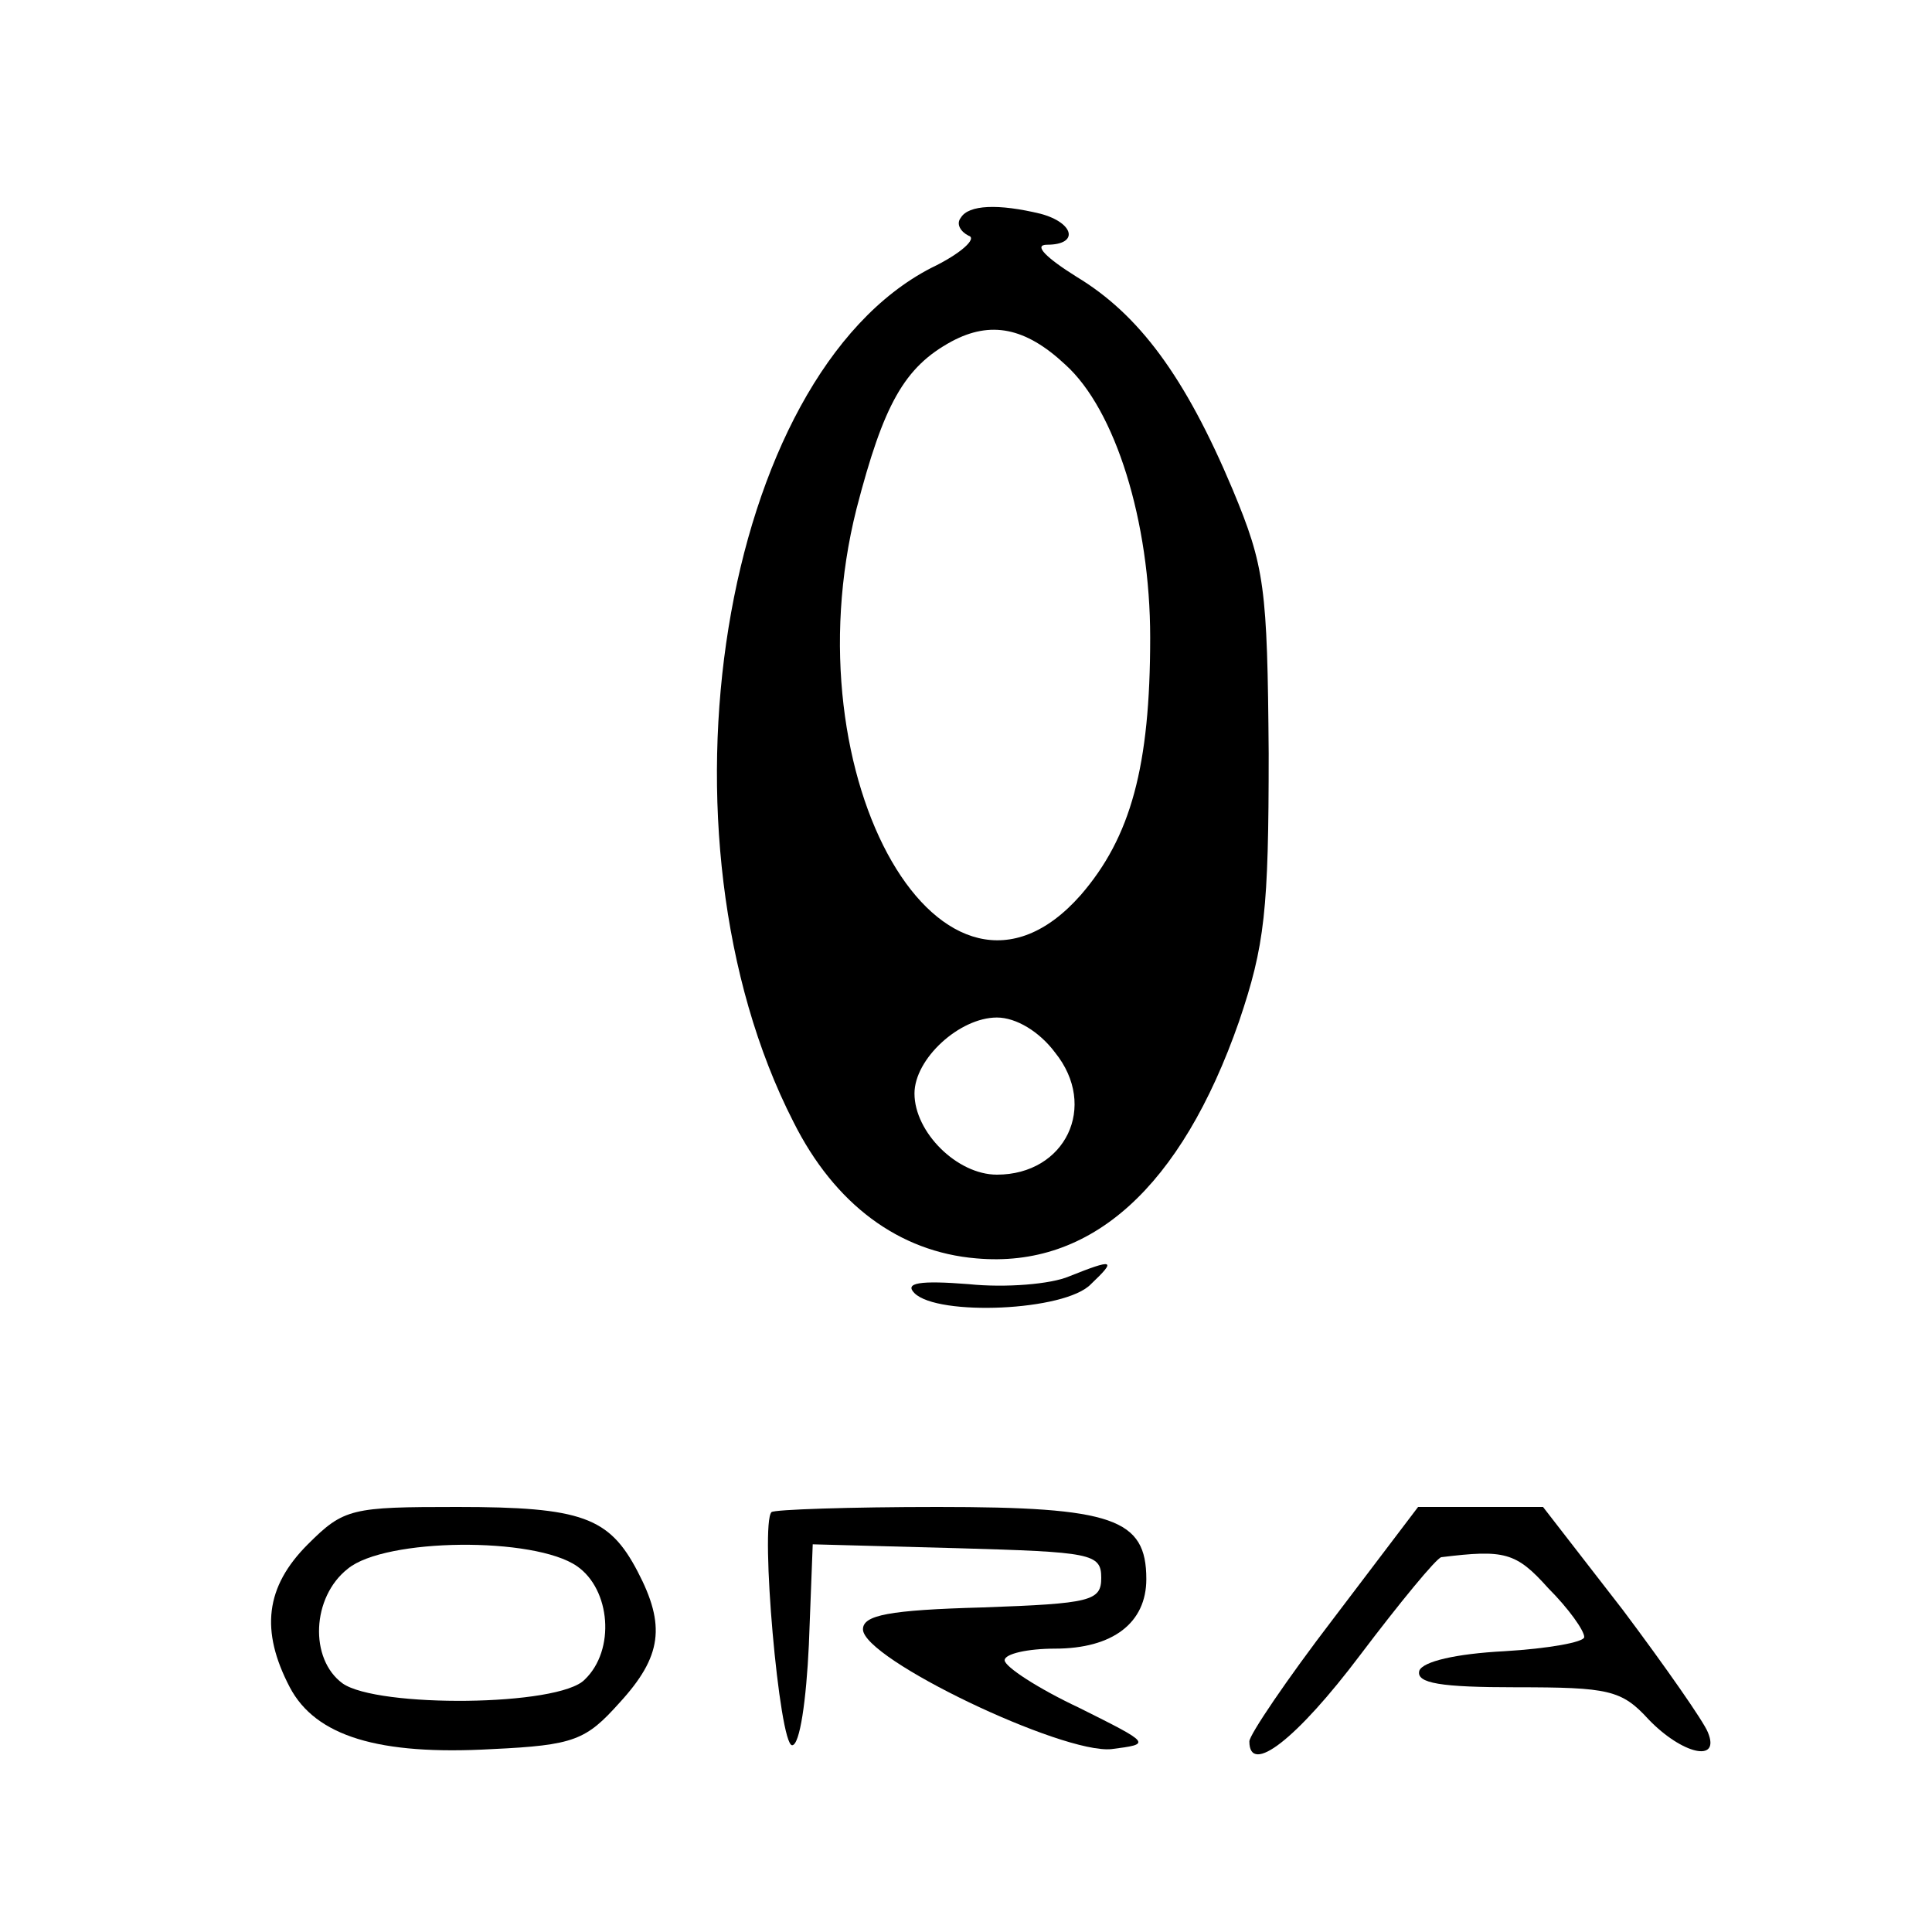 <?xml version="1.0" standalone="no"?>
<!DOCTYPE svg PUBLIC "-//W3C//DTD SVG 20010904//EN"
 "http://www.w3.org/TR/2001/REC-SVG-20010904/DTD/svg10.dtd">
<svg version="1.0" xmlns="http://www.w3.org/2000/svg"
 width="150pt" height="150pt" viewBox="0 0 150 150"
 preserveAspectRatio="xMidYMid meet">

<g transform="translate(0,150) scale(0.1,-0.1)"
fill="#000000" stroke="none">
<path d="M746 1331 c-4 -5 0 -11 6 -14 7 -2 -6 -14 -29 -25 -163 -84 -221
-440 -107 -663 32 -64 82 -101 142 -106 89 -8 159 55 204 184 20 59 23 86 23
208 -1 129 -3 145 -28 205 -37 88 -73 136 -121 165 -24 15 -34 25 -23 25 25 0
21 17 -5 24 -33 8 -56 7 -62 -3z m81 -114 c39 -35 66 -122 66 -212 0 -100 -15
-155 -54 -200 -106 -120 -227 90 -174 300 21 81 37 110 74 130 30 16 57 11 88
-18z m-8 -534 c34 -42 8 -95 -45 -95 -31 0 -64 33 -64 63 0 27 35 59 64 59 15
0 33 -11 45 -27z"/>
<path d="M830 509 c-14 -6 -49 -9 -78 -6 -38 3 -50 1 -42 -7 18 -18 117 -14
137 7 20 19 18 20 -17 6z"/>
<path d="M239 301 c-33 -33 -37 -67 -14 -111 20 -38 69 -53 157 -48 64 3 73 7
99 36 33 36 36 60 14 102 -22 42 -43 50 -140 50 -82 0 -88 -1 -116 -29z m209
-17 c26 -18 30 -65 6 -88 -20 -21 -161 -22 -188 -3 -26 19 -24 67 4 89 29 24
145 25 178 2z"/>
<path d="M599 326 c-9 -9 6 -181 16 -181 6 0 11 35 13 78 l3 78 112 -3 c104
-3 112 -4 112 -23 0 -18 -8 -20 -92 -23 -73 -2 -93 -6 -93 -17 0 -23 155 -97
193 -93 31 4 31 4 -25 32 -32 15 -58 32 -58 37 0 5 18 9 39 9 45 0 71 20 71
54 0 47 -26 56 -162 56 -68 0 -127 -2 -129 -4z"/>
<path d="M1035 243 c-36 -47 -65 -90 -65 -95 0 -27 37 2 86 67 31 41 59 75 63
76 49 6 58 4 83 -24 16 -16 28 -33 28 -38 0 -4 -28 -9 -62 -11 -38 -2 -63 -8
-66 -15 -3 -10 17 -13 75 -13 72 0 82 -2 103 -25 26 -27 56 -34 46 -10 -3 8
-33 51 -66 95 l-62 80 -49 0 -48 0 -66 -87z"/>
</g>
</svg>
